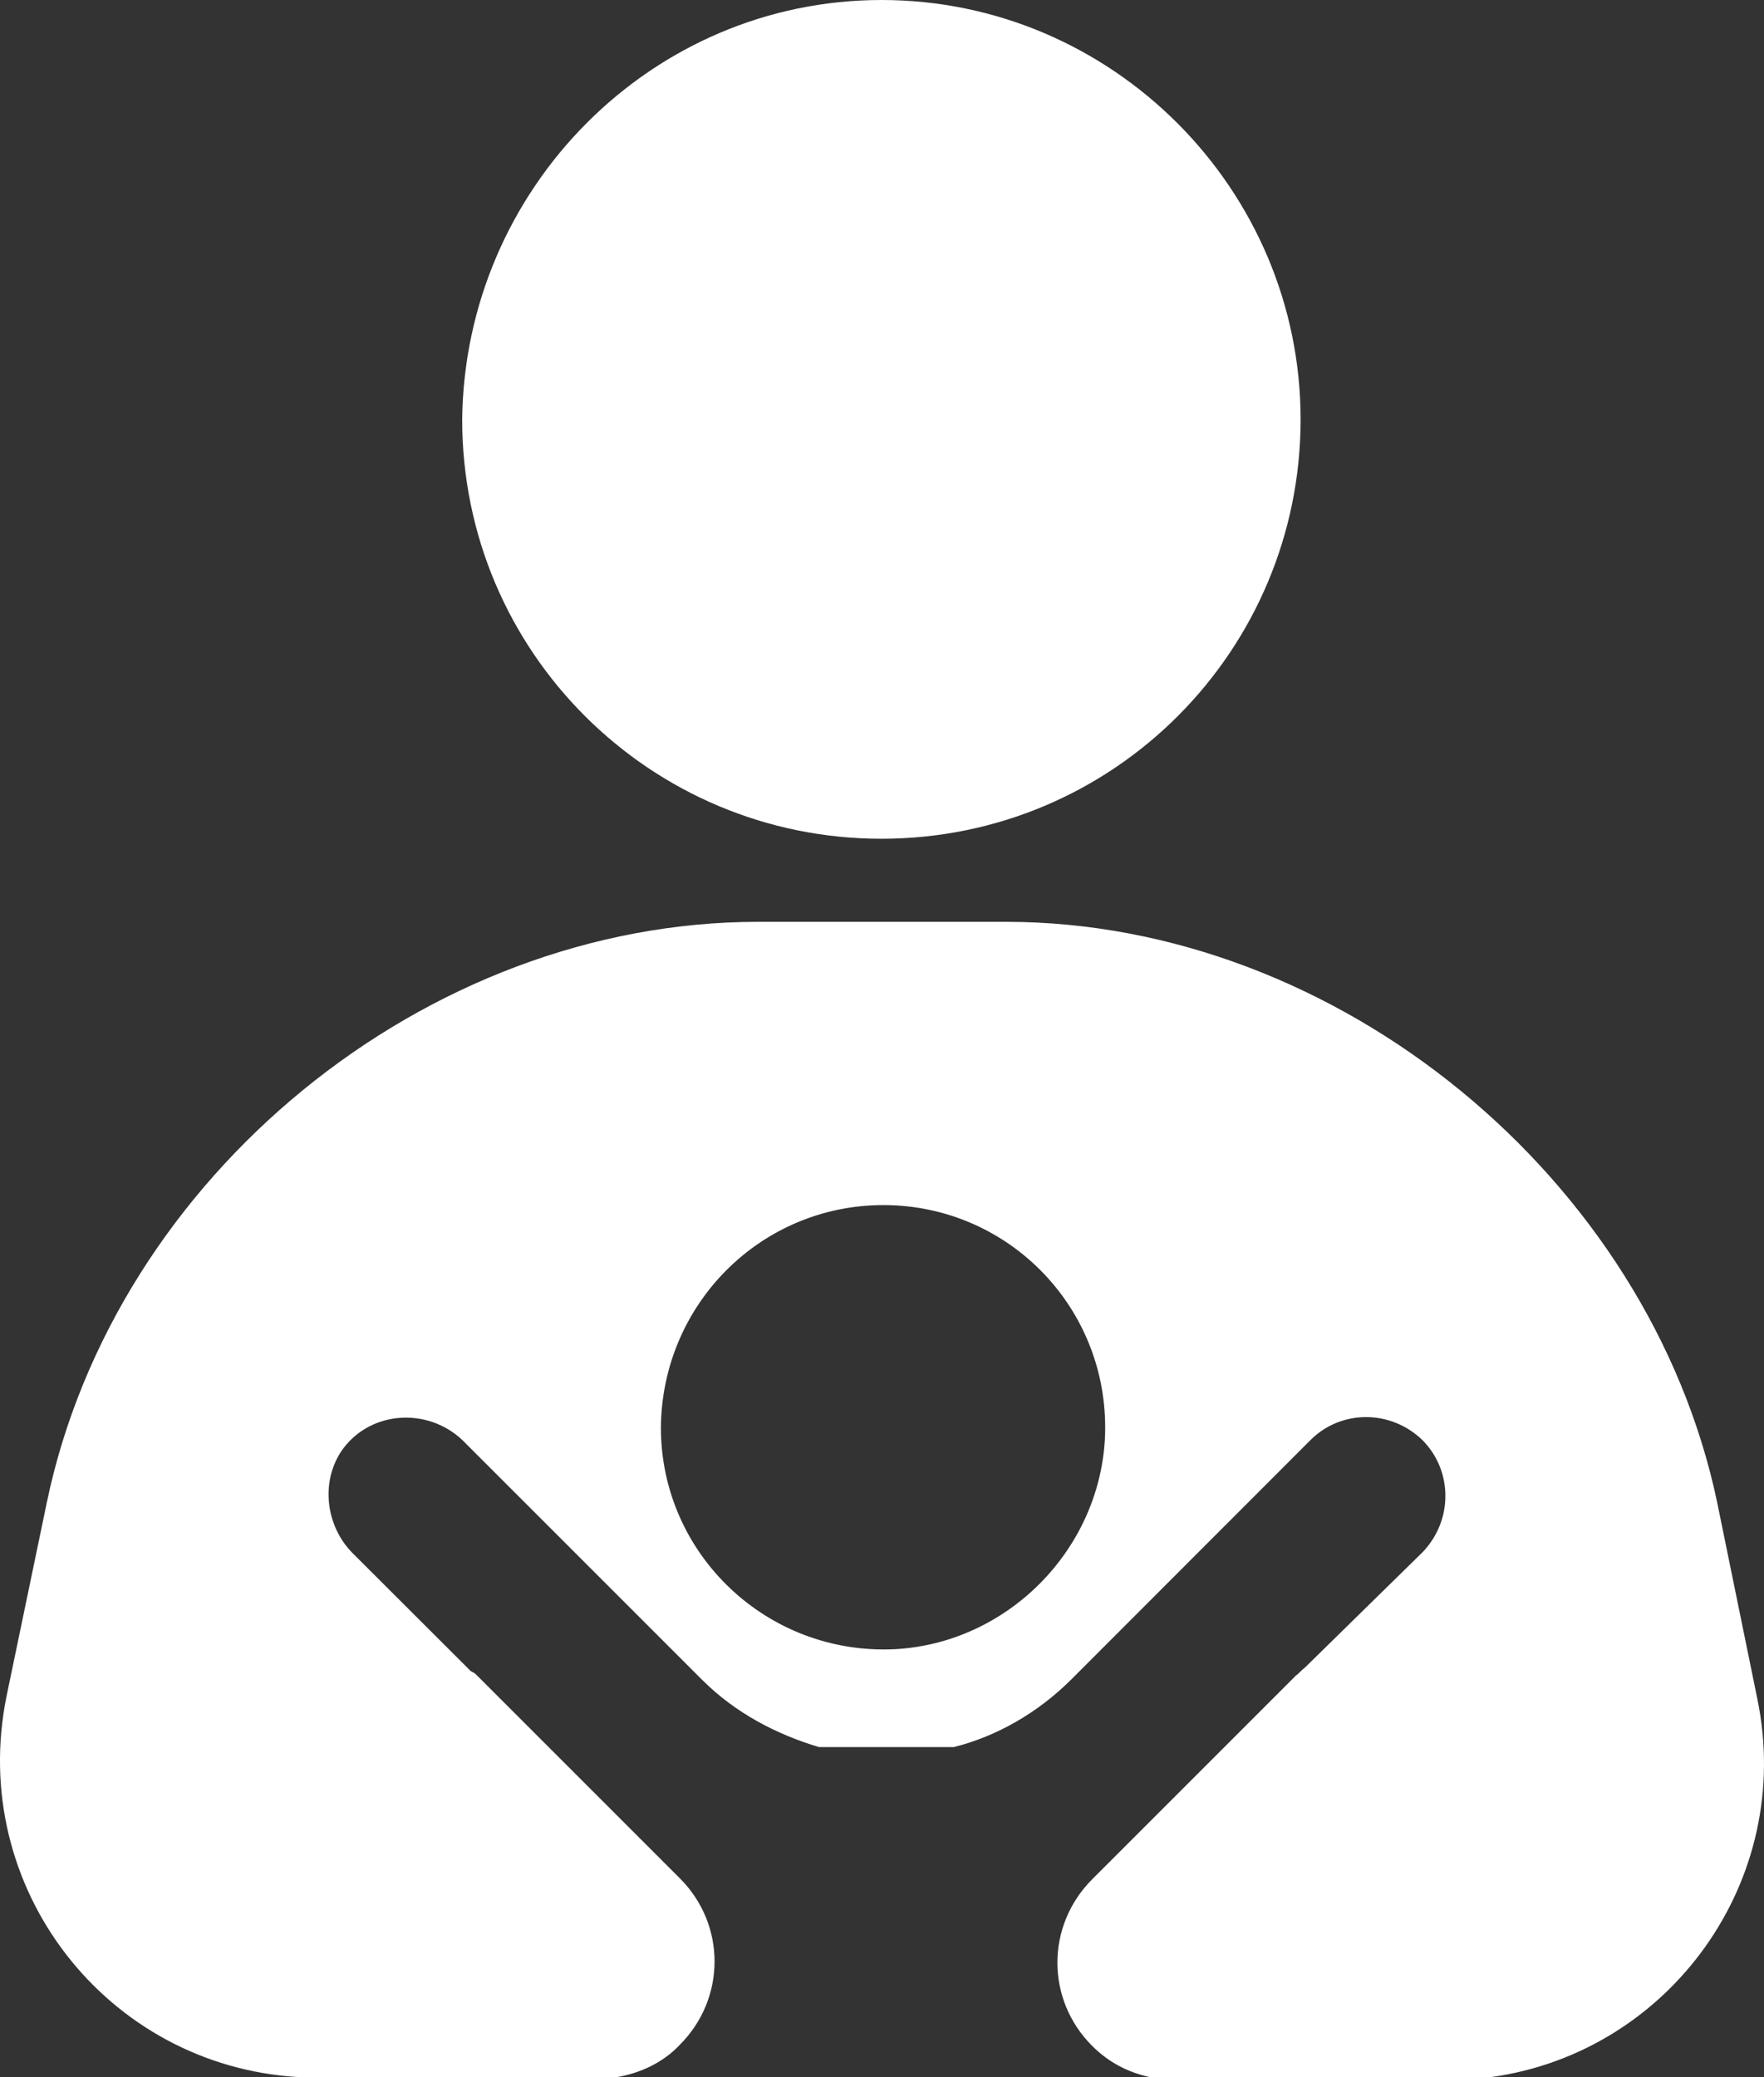 <svg xmlns="http://www.w3.org/2000/svg" xmlns:xlink="http://www.w3.org/1999/xlink" width="53.369" height="62.829" viewBox="0 0 53.369 62.829" fill="none">
<rect x="0" y="0" width="53.369" height="62.829" fill="#333333" stroke="none"/>
<path d="M39.349 12.688C39.349 19.658 33.716 25.371 26.666 25.371C19.696 25.371 13.983 19.738 13.983 12.688C14.063 5.713 19.702 0 26.672 0C33.641 0 39.349 5.713 39.349 12.688Z"   fill="#FFFFFF" >
</path>
<path d="M9.032 62.829L45.11 62.829C50.515 62.084 54.306 56.877 53.166 51.382L51.952 45.445C49.897 35.658 40.489 27.884 30.436 27.884L22.934 27.884C12.881 27.884 3.473 35.578 1.417 45.445L0.198 51.307C-0.979 57.1 3.228 62.489 9.032 62.829ZM33.428 43.533C33.237 46.919 30.463 49.699 27.081 49.885C23.216 50.077 19.995 47.015 19.995 43.182C20.026 39.444 23.024 36.452 26.725 36.452C30.558 36.452 33.625 39.646 33.428 43.533ZM43.039 46.952L39.461 50.46C39.366 50.524 39.302 50.62 39.206 50.684L33.045 56.844C31.64 58.25 31.64 60.486 33.045 61.887C33.551 62.393 34.153 62.696 34.792 62.829L18.669 62.829C19.356 62.712 20.054 62.398 20.565 61.855C21.97 60.449 21.97 58.213 20.565 56.812L14.404 50.652C14.34 50.588 14.308 50.588 14.245 50.551L10.666 46.978C9.841 46.148 9.681 44.774 10.384 43.815C11.242 42.671 12.94 42.569 13.989 43.56L21.236 50.806C22.253 51.823 23.498 52.462 24.776 52.846L28.86 52.846C30.138 52.526 31.384 51.823 32.406 50.806L39.648 43.56C40.574 42.633 42.076 42.633 43.034 43.56C43.961 44.492 43.961 45.993 43.039 46.952Z" fill-rule="evenodd"  fill="#FFFFFF" >
</path>
</svg>
